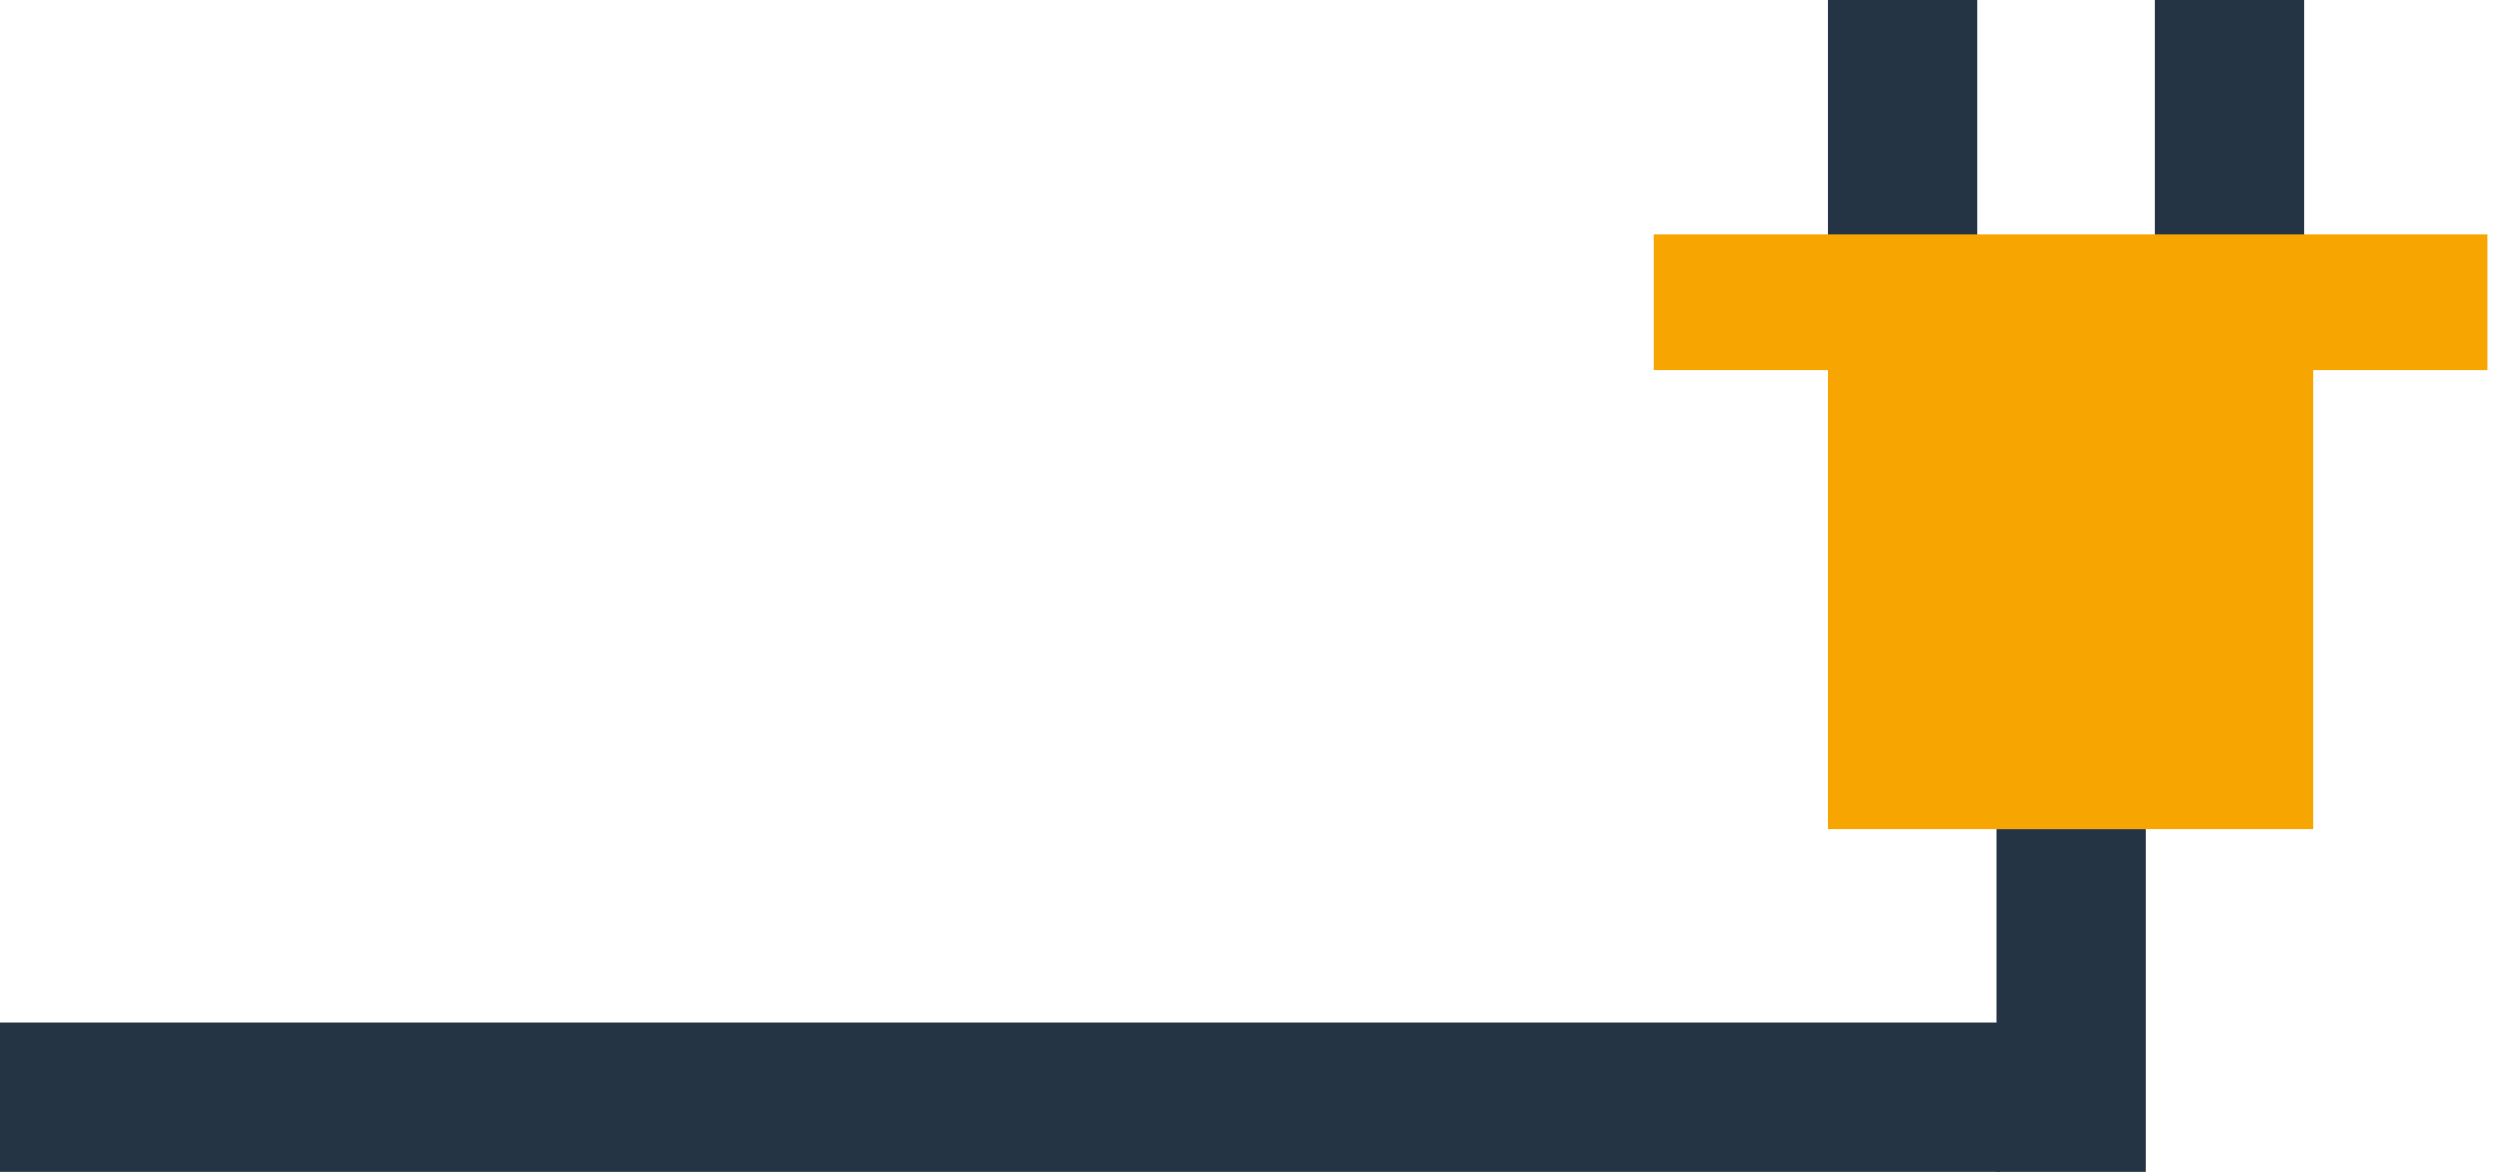 <?xml version="1.0" encoding="UTF-8"?> <svg xmlns="http://www.w3.org/2000/svg" width="160" height="75" viewBox="0 0 160 75" fill="none"> <rect x="116.988" width="9.556" height="21.935" fill="#243444"></rect> <rect x="137.91" width="9.556" height="21.935" fill="#243444"></rect> <rect x="105.84" y="15" width="53.354" height="8.687" fill="#F7A500"></rect> <rect x="116.988" y="21.935" width="31.057" height="31.129" fill="#F7A500"></rect> <rect x="127.775" y="53.065" width="9.556" height="21.935" fill="#243444"></rect> <rect x="127.992" y="65.444" width="9.556" height="127.992" transform="rotate(90 127.992 65.444)" fill="#243444"></rect> </svg> 